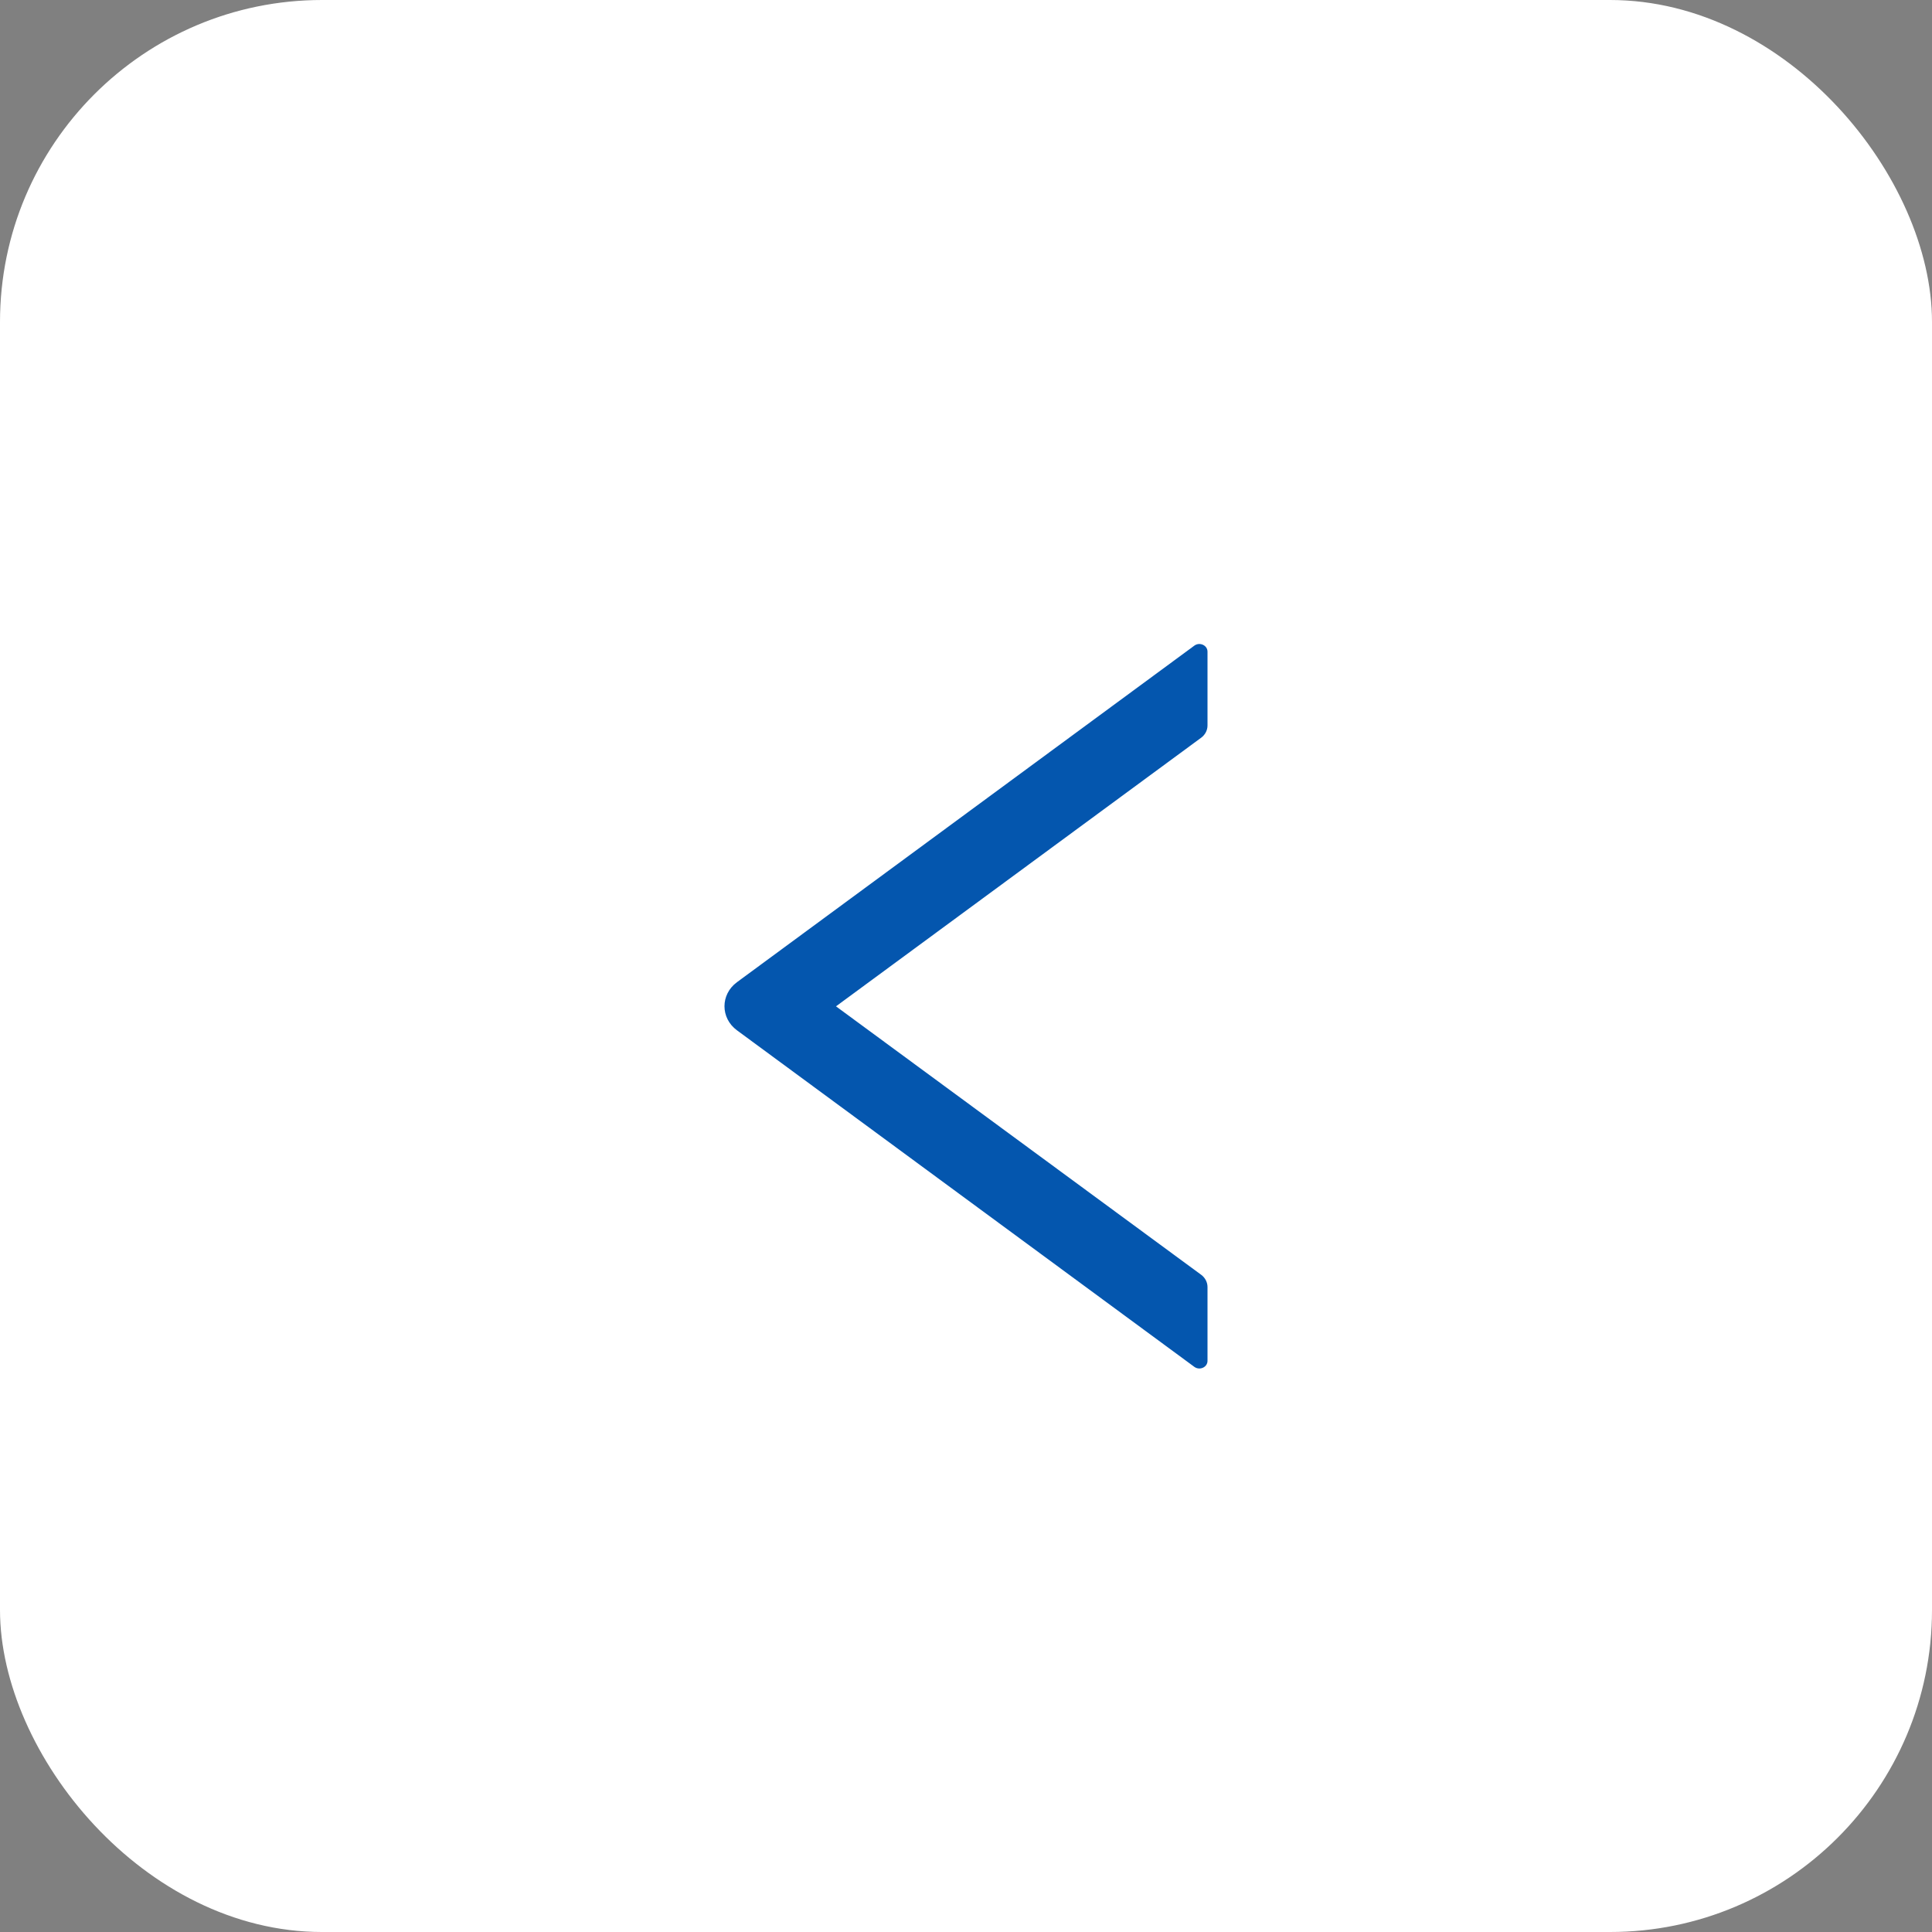 <?xml version="1.0" encoding="UTF-8"?>
<svg width="24px" height="24px" viewBox="0 0 24 24" version="1.1" xmlns="http://www.w3.org/2000/svg" xmlns:xlink="http://www.w3.org/1999/xlink">
    <rect x="0" y="0" width="24" height="24" fill="#808080" stroke="none"/>
    <title>编组 25</title>
    <g id="迭代" stroke="none" stroke-width="1" fill="none" fill-rule="evenodd">
        <g id="商品详情-有代购标签" transform="translate(-1329, -978)">
            <g id="编组-25" transform="translate(1329, 978)">
                <rect id="矩形" fill="#FFFFFF" x="0" y="0" width="24" height="24" rx="4"></rect>
                <g id="通用/Icon图标/Line/left" transform="translate(6, 6)" fill="#0456AE">
                    <g id="minus-square" fill-rule="nonzero" opacity="0">
                        <rect id="矩形" x="0" y="0" width="12" height="12"></rect>
                    </g>
                    <g id="left">
                        <rect id="矩形" fill-rule="nonzero" opacity="0" x="0" y="0" width="12" height="12"></rect>
                        <path d="M9,3.013 L9,2.095 C9,2.016 8.903,1.972 8.837,2.02 L3.155,6.201 C2.948,6.353 2.948,6.647 3.155,6.799 L8.837,10.98 C8.904,11.028 9,10.984 9,10.905 L9,9.987 C9,9.929 8.971,9.873 8.923,9.837 L4.385,6.501 L8.923,3.163 C8.971,3.127 9,3.071 9,3.013 Z" id="路径"></path>
                    </g>
                </g>
            </g>
        </g>
    </g>
</svg>